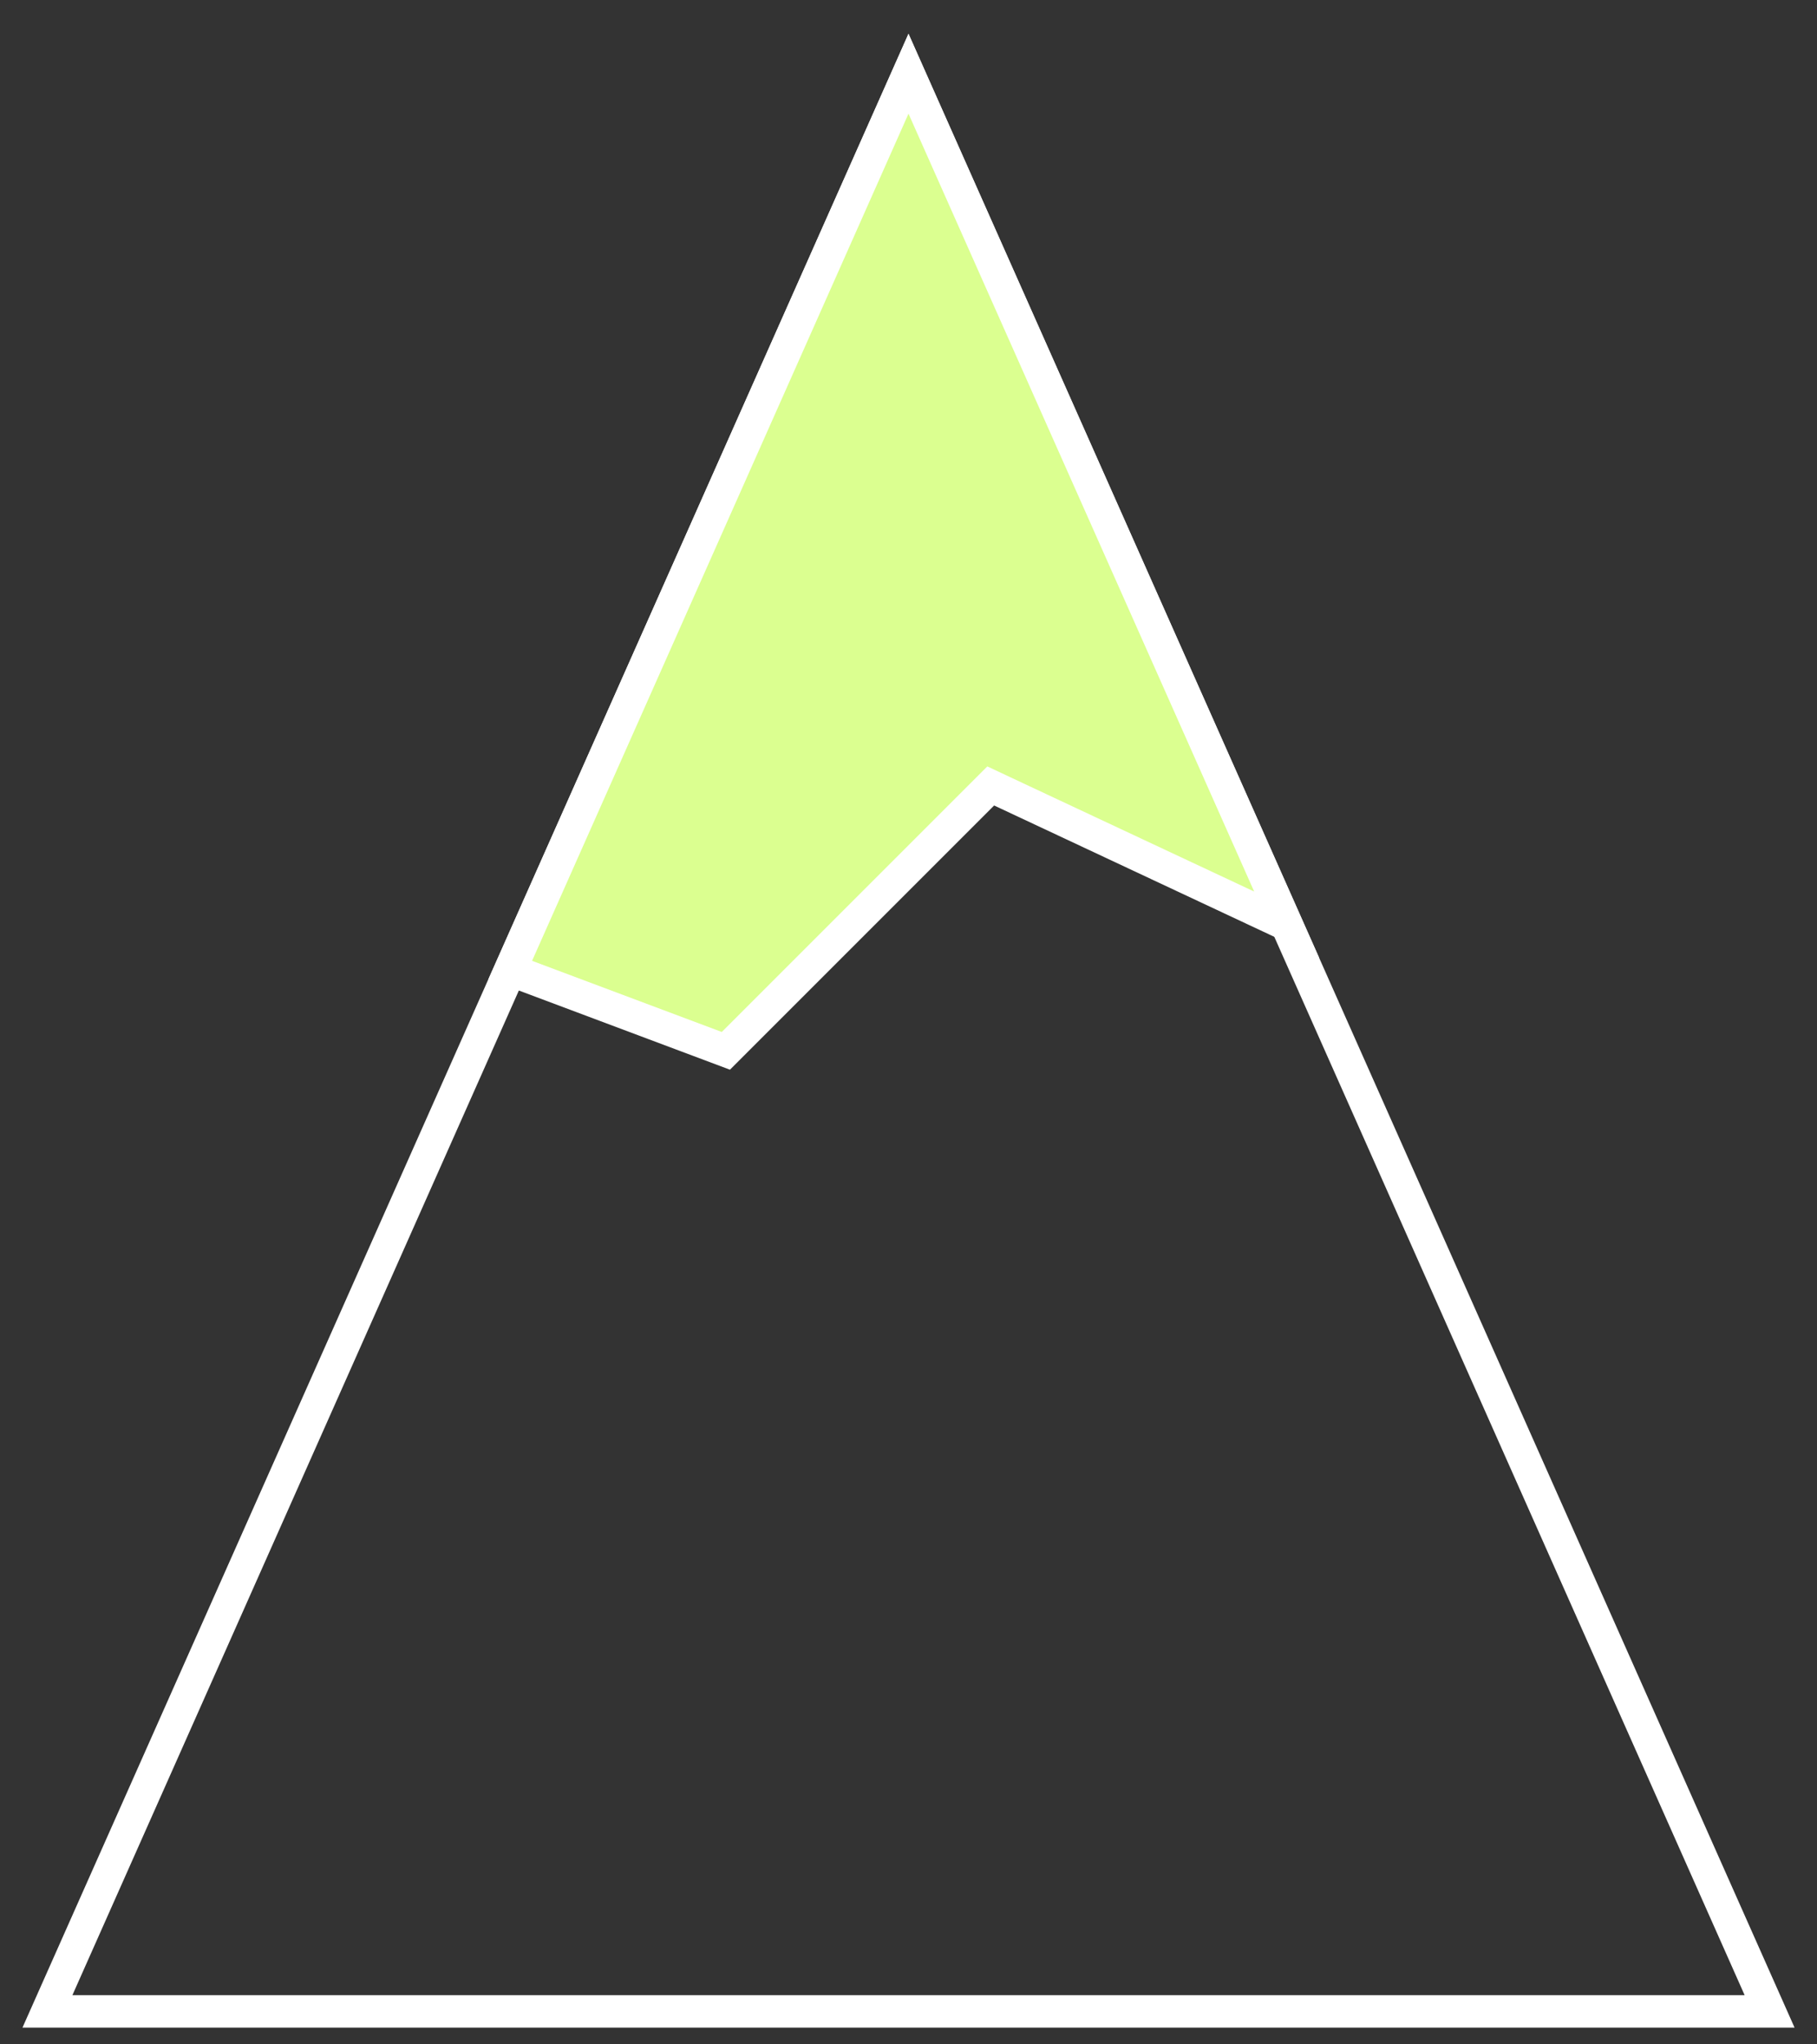 <svg width="56" height="63" viewBox="0 0 56 63" fill="none" xmlns="http://www.w3.org/2000/svg">
<rect x="0" y="0" width="56" height="63" fill="#333333" stroke="none"/>
<path d="M54.539 61.984H1.462L28 2.272L54.539 61.984Z" stroke="white"/>
<path d="M15.726 29.891L28 2.272L39.655 28.496L31.057 24.466L30.534 24.22L30.11 24.644L22.371 32.383L15.726 29.891Z" fill="#DBFF90" stroke="white"/>
</svg>
